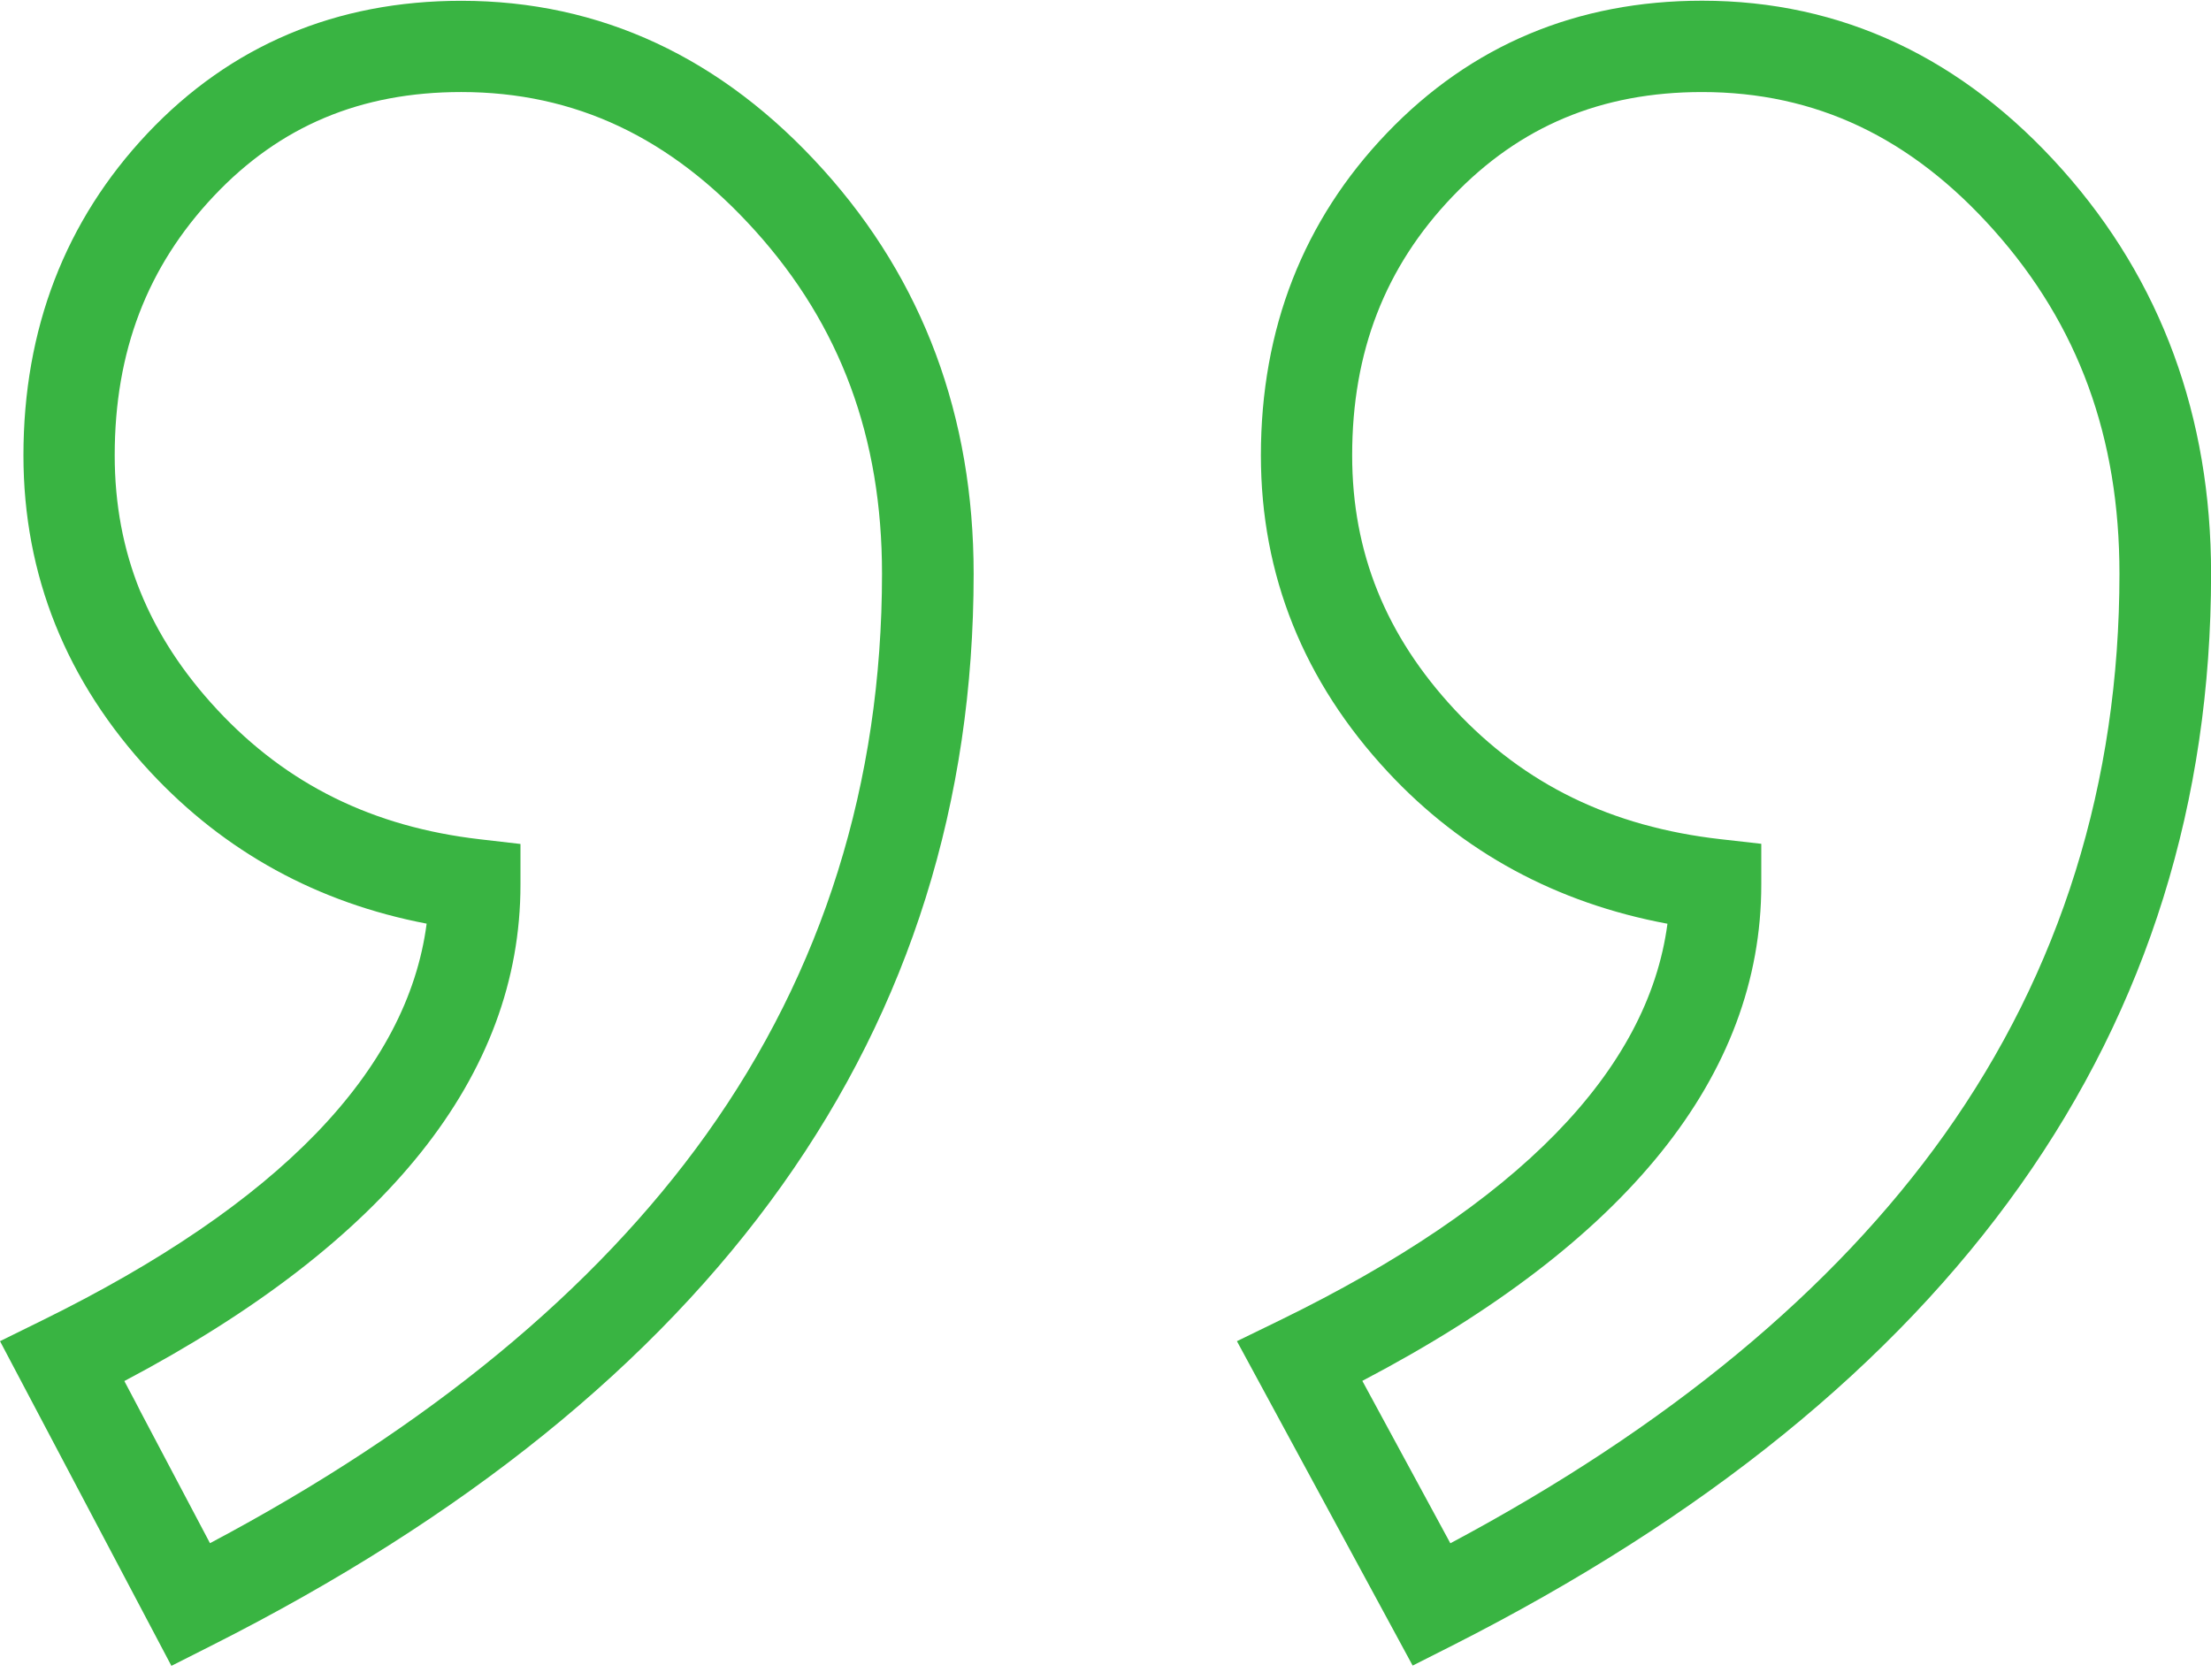 <svg height="19" viewBox="0 0 25 19" width="25" xmlns="http://www.w3.org/2000/svg"><g fill="#39b442"><path d="m23.321 1.921c-1.13-1.269-2.501-1.913-4.075-1.913-1.415 0-2.614.504-3.565 1.498-.945.987-1.424 2.214-1.424 3.645 0 1.353.484 2.558 1.439 3.583.842.904 1.903 1.479 3.158 1.713-.22 1.665-1.691 3.172-4.383 4.485l-.485.236 1.987 3.669.449-.227c5.692-2.885 8.579-6.963 8.579-12.12 0-1.779-.565-3.316-1.679-4.568zm-6.921 15.534-.996-1.838c2.994-1.569 4.511-3.455 4.511-5.612v-.462l-.459-.052c-1.236-.14-2.219-.619-3.006-1.463-.781-.839-1.161-1.78-1.161-2.878 0-1.172.372-2.131 1.137-2.93.759-.793 1.681-1.179 2.819-1.179 1.284 0 2.365.512 3.303 1.566.954 1.072 1.417 2.341 1.417 3.881 0 2.364-.666 4.498-1.978 6.342-1.252 1.76-3.131 3.314-5.588 4.624z"/><path d="m9.308 1.919c-1.142-1.268-2.519-1.91-4.092-1.91-1.416 0-2.61.505-3.549 1.5-.93.987-1.402 2.212-1.402 3.642 0 1.353.484 2.558 1.438 3.583.84.902 1.888 1.476 3.121 1.712-.217 1.666-1.676 3.174-4.347 4.487l-.477.235 1.938 3.672.453-.229c5.718-2.885 8.618-6.963 8.618-12.121-0-1.781-.572-3.318-1.7-4.57zm-6.933 15.535-.969-1.835c2.973-1.57 4.479-3.456 4.479-5.613v-.461l-.458-.053c-1.21-.14-2.181-.618-2.969-1.464-.781-.839-1.161-1.78-1.161-2.878 0-1.174.367-2.133 1.121-2.933.746-.791 1.661-1.176 2.797-1.176 1.286 0 2.373.513 3.324 1.569.965 1.071 1.434 2.34 1.434 3.878 0 2.363-.668 4.497-1.987 6.342-1.258 1.76-3.144 3.314-5.612 4.623z"/></g></svg>